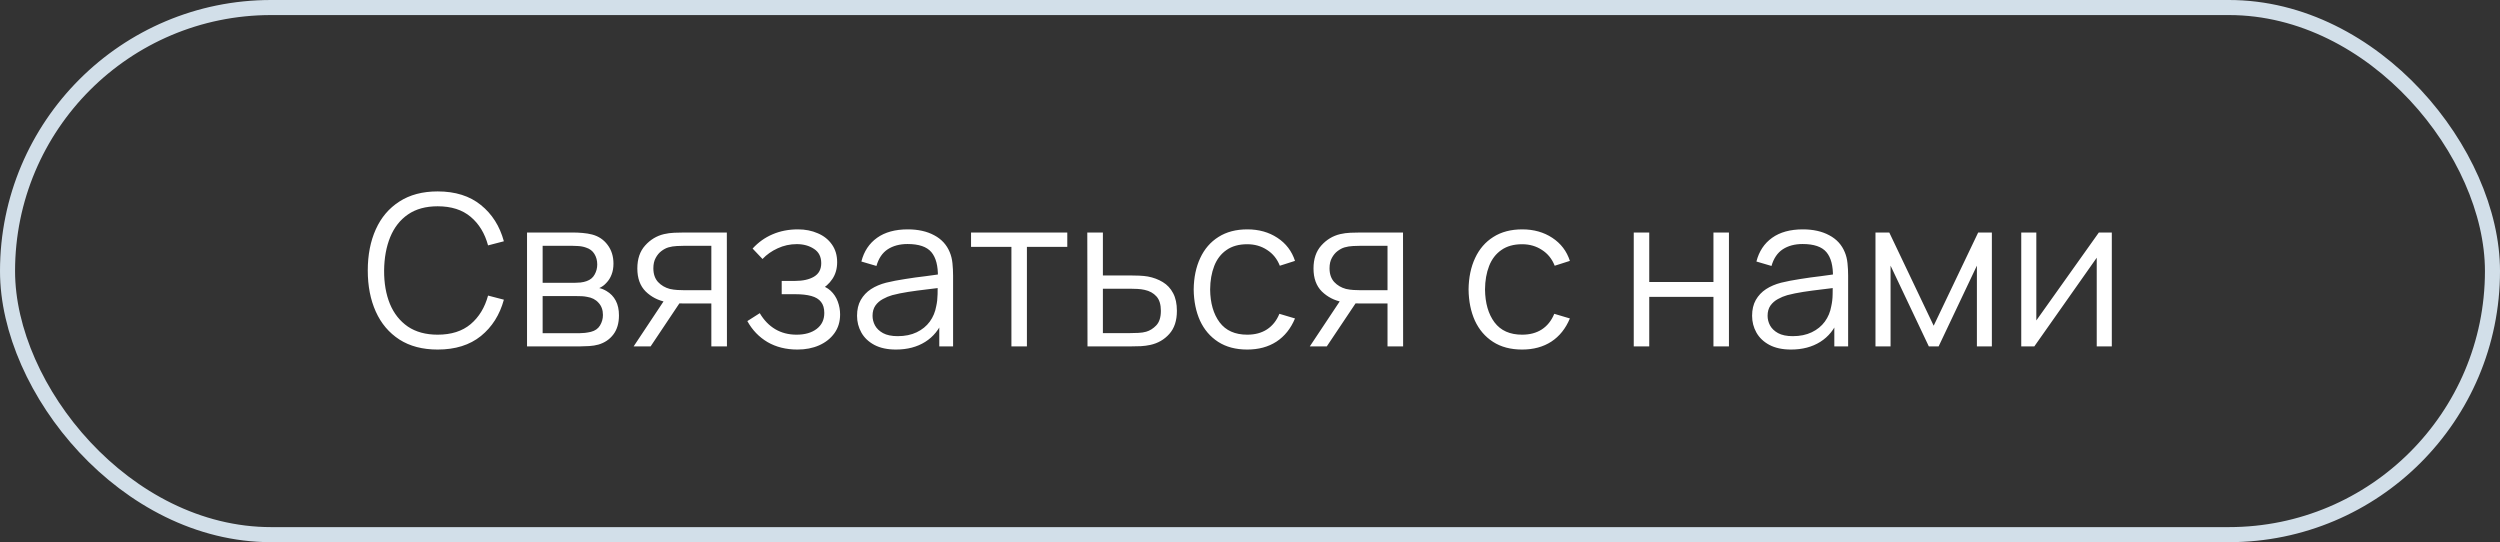 <?xml version="1.0" encoding="UTF-8"?> <svg xmlns="http://www.w3.org/2000/svg" width="166" height="36" viewBox="0 0 166 36" fill="none"><rect x="0" y="0" width="166" height="36" fill="#333333" stroke="none"/><rect x="0.5" y="0.5" width="165" height="35" rx="17.5" stroke="#D2DFE9"></rect><path d="M29.061 23.21C28.058 23.21 27.211 22.988 26.52 22.545C25.829 22.097 25.307 21.479 24.952 20.69C24.597 19.901 24.42 18.991 24.42 17.96C24.42 16.929 24.597 16.019 24.952 15.23C25.307 14.441 25.829 13.825 26.52 13.382C27.211 12.934 28.058 12.71 29.061 12.71C30.232 12.71 31.189 13.011 31.931 13.613C32.673 14.21 33.182 15.013 33.457 16.021L32.407 16.294C32.192 15.496 31.807 14.864 31.252 14.397C30.697 13.93 29.966 13.697 29.061 13.697C28.272 13.697 27.617 13.877 27.094 14.236C26.571 14.595 26.177 15.097 25.911 15.741C25.65 16.38 25.514 17.12 25.505 17.96C25.5 18.8 25.629 19.54 25.89 20.179C26.156 20.818 26.553 21.32 27.08 21.684C27.612 22.043 28.272 22.223 29.061 22.223C29.966 22.223 30.697 21.99 31.252 21.523C31.807 21.052 32.192 20.419 32.407 19.626L33.457 19.899C33.182 20.907 32.673 21.712 31.931 22.314C31.189 22.911 30.232 23.21 29.061 23.21ZM34.995 23V15.44H38.109C38.268 15.44 38.459 15.449 38.684 15.468C38.912 15.487 39.124 15.522 39.321 15.573C39.745 15.685 40.086 15.914 40.343 16.259C40.604 16.604 40.734 17.02 40.734 17.505C40.734 17.776 40.693 18.018 40.608 18.233C40.529 18.443 40.415 18.625 40.266 18.779C40.196 18.858 40.118 18.928 40.035 18.989C39.95 19.045 39.869 19.092 39.789 19.129C39.939 19.157 40.1 19.222 40.273 19.325C40.543 19.484 40.748 19.698 40.889 19.969C41.029 20.235 41.099 20.559 41.099 20.942C41.099 21.46 40.975 21.882 40.727 22.209C40.48 22.536 40.149 22.76 39.733 22.881C39.547 22.932 39.344 22.965 39.124 22.979C38.91 22.993 38.707 23 38.516 23H34.995ZM36.031 22.125H38.467C38.565 22.125 38.688 22.118 38.837 22.104C38.987 22.085 39.12 22.062 39.236 22.034C39.512 21.964 39.712 21.824 39.839 21.614C39.969 21.399 40.035 21.166 40.035 20.914C40.035 20.583 39.937 20.312 39.74 20.102C39.549 19.887 39.292 19.757 38.971 19.71C38.863 19.687 38.751 19.673 38.635 19.668C38.518 19.663 38.413 19.661 38.319 19.661H36.031V22.125ZM36.031 18.779H38.145C38.266 18.779 38.401 18.772 38.55 18.758C38.705 18.739 38.837 18.709 38.95 18.667C39.192 18.583 39.37 18.438 39.481 18.233C39.598 18.028 39.657 17.804 39.657 17.561C39.657 17.295 39.593 17.062 39.468 16.861C39.346 16.66 39.162 16.52 38.914 16.441C38.746 16.38 38.565 16.345 38.368 16.336C38.177 16.327 38.056 16.322 38.005 16.322H36.031V18.779ZM47.233 23V20.151H45.469C45.263 20.151 45.051 20.144 44.832 20.13C44.617 20.111 44.416 20.086 44.23 20.053C43.698 19.95 43.245 19.717 42.872 19.353C42.503 18.984 42.319 18.476 42.319 17.827C42.319 17.192 42.491 16.684 42.837 16.301C43.182 15.914 43.6 15.662 44.09 15.545C44.314 15.494 44.54 15.463 44.769 15.454C45.002 15.445 45.203 15.44 45.371 15.44H48.262L48.269 23H47.233ZM42.074 23L44.181 19.829H45.322L43.201 23H42.074ZM45.413 19.269H47.233V16.322H45.413C45.301 16.322 45.144 16.327 44.944 16.336C44.743 16.345 44.554 16.376 44.377 16.427C44.223 16.474 44.069 16.555 43.915 16.672C43.765 16.784 43.639 16.936 43.537 17.127C43.434 17.314 43.383 17.542 43.383 17.813C43.383 18.191 43.485 18.494 43.691 18.723C43.901 18.947 44.162 19.101 44.475 19.185C44.643 19.222 44.811 19.246 44.979 19.255C45.147 19.264 45.291 19.269 45.413 19.269ZM52.955 23.21C52.194 23.21 51.529 23.044 50.96 22.713C50.395 22.377 49.95 21.913 49.623 21.32L50.449 20.795C50.724 21.262 51.067 21.616 51.478 21.859C51.889 22.102 52.36 22.223 52.892 22.223C53.447 22.223 53.893 22.095 54.229 21.838C54.565 21.581 54.733 21.229 54.733 20.781C54.733 20.473 54.661 20.228 54.516 20.046C54.376 19.864 54.161 19.733 53.872 19.654C53.587 19.575 53.23 19.535 52.801 19.535H51.905V18.653H52.787C53.31 18.653 53.73 18.56 54.047 18.373C54.369 18.182 54.53 17.883 54.53 17.477C54.53 17.048 54.369 16.73 54.047 16.525C53.73 16.315 53.349 16.21 52.906 16.21C52.458 16.21 52.033 16.303 51.632 16.49C51.235 16.672 50.902 16.908 50.631 17.197L49.973 16.504C50.351 16.089 50.792 15.774 51.296 15.559C51.805 15.34 52.367 15.23 52.983 15.23C53.468 15.23 53.907 15.316 54.299 15.489C54.696 15.657 55.008 15.904 55.237 16.231C55.47 16.558 55.587 16.95 55.587 17.407C55.587 17.836 55.482 18.207 55.272 18.52C55.067 18.833 54.775 19.092 54.397 19.297L54.341 18.912C54.668 18.973 54.938 19.103 55.153 19.304C55.368 19.505 55.526 19.745 55.629 20.025C55.732 20.305 55.783 20.59 55.783 20.879C55.783 21.36 55.657 21.775 55.405 22.125C55.158 22.47 54.819 22.739 54.39 22.93C53.965 23.117 53.487 23.21 52.955 23.21ZM59.491 23.21C58.921 23.21 58.443 23.107 58.056 22.902C57.673 22.697 57.386 22.424 57.195 22.083C57.003 21.742 56.908 21.371 56.908 20.97C56.908 20.559 56.989 20.209 57.153 19.92C57.321 19.626 57.547 19.386 57.832 19.199C58.121 19.012 58.455 18.87 58.833 18.772C59.215 18.679 59.638 18.597 60.1 18.527C60.566 18.452 61.021 18.389 61.465 18.338C61.913 18.282 62.305 18.228 62.641 18.177L62.277 18.401C62.291 17.654 62.146 17.101 61.843 16.742C61.539 16.383 61.012 16.203 60.261 16.203C59.743 16.203 59.304 16.32 58.945 16.553C58.59 16.786 58.34 17.155 58.196 17.659L57.195 17.365C57.367 16.688 57.715 16.163 58.238 15.79C58.76 15.417 59.439 15.23 60.275 15.23C60.965 15.23 61.551 15.361 62.032 15.622C62.517 15.879 62.86 16.252 63.061 16.742C63.154 16.961 63.215 17.206 63.243 17.477C63.271 17.748 63.285 18.023 63.285 18.303V23H62.368V21.103L62.634 21.215C62.377 21.864 61.978 22.358 61.437 22.699C60.895 23.04 60.247 23.21 59.491 23.21ZM59.61 22.321C60.09 22.321 60.51 22.235 60.87 22.062C61.229 21.889 61.518 21.654 61.738 21.355C61.957 21.052 62.099 20.711 62.165 20.333C62.221 20.09 62.251 19.824 62.256 19.535C62.26 19.241 62.263 19.022 62.263 18.877L62.655 19.08C62.305 19.127 61.924 19.173 61.514 19.22C61.108 19.267 60.706 19.32 60.31 19.381C59.918 19.442 59.563 19.514 59.246 19.598C59.031 19.659 58.823 19.745 58.623 19.857C58.422 19.964 58.256 20.109 58.126 20.291C58 20.473 57.937 20.699 57.937 20.97C57.937 21.189 57.99 21.402 58.098 21.607C58.21 21.812 58.387 21.983 58.63 22.118C58.877 22.253 59.204 22.321 59.61 22.321ZM67.158 23V16.392H64.477V15.44H70.868V16.392H68.187V23H67.158ZM72.21 23L72.196 15.44H73.232V18.289H75.003C75.222 18.289 75.437 18.294 75.647 18.303C75.861 18.312 76.05 18.331 76.214 18.359C76.587 18.429 76.918 18.553 77.208 18.73C77.502 18.907 77.73 19.152 77.894 19.465C78.062 19.778 78.146 20.17 78.146 20.641C78.146 21.29 77.978 21.801 77.642 22.174C77.31 22.547 76.89 22.79 76.382 22.902C76.19 22.944 75.983 22.972 75.759 22.986C75.535 22.995 75.313 23 75.094 23H72.21ZM73.232 22.118H75.052C75.21 22.118 75.388 22.113 75.584 22.104C75.78 22.095 75.952 22.069 76.102 22.027C76.349 21.957 76.573 21.817 76.774 21.607C76.979 21.392 77.082 21.07 77.082 20.641C77.082 20.216 76.984 19.897 76.788 19.682C76.592 19.463 76.33 19.318 76.004 19.248C75.859 19.215 75.703 19.194 75.535 19.185C75.367 19.176 75.206 19.171 75.052 19.171H73.232V22.118ZM82.817 23.21C82.056 23.21 81.412 23.04 80.885 22.699C80.358 22.358 79.957 21.889 79.681 21.292C79.41 20.69 79.27 19.999 79.261 19.22C79.27 18.427 79.415 17.731 79.695 17.134C79.975 16.532 80.379 16.065 80.906 15.734C81.433 15.398 82.073 15.23 82.824 15.23C83.59 15.23 84.254 15.417 84.819 15.79C85.388 16.163 85.778 16.674 85.988 17.323L84.98 17.645C84.803 17.192 84.52 16.842 84.133 16.595C83.751 16.343 83.312 16.217 82.817 16.217C82.262 16.217 81.802 16.345 81.438 16.602C81.074 16.854 80.803 17.206 80.626 17.659C80.449 18.112 80.358 18.632 80.353 19.22C80.362 20.125 80.573 20.853 80.983 21.404C81.394 21.95 82.005 22.223 82.817 22.223C83.331 22.223 83.767 22.106 84.126 21.873C84.49 21.635 84.766 21.29 84.952 20.837L85.988 21.145C85.708 21.817 85.297 22.33 84.756 22.685C84.215 23.035 83.569 23.21 82.817 23.21ZM92.131 23V20.151H90.367C90.162 20.151 89.949 20.144 89.73 20.13C89.515 20.111 89.315 20.086 89.128 20.053C88.596 19.95 88.143 19.717 87.77 19.353C87.401 18.984 87.217 18.476 87.217 17.827C87.217 17.192 87.39 16.684 87.735 16.301C88.08 15.914 88.498 15.662 88.988 15.545C89.212 15.494 89.438 15.463 89.667 15.454C89.9 15.445 90.101 15.44 90.269 15.44H93.16L93.167 23H92.131ZM86.972 23L89.079 19.829H90.22L88.099 23H86.972ZM90.311 19.269H92.131V16.322H90.311C90.199 16.322 90.043 16.327 89.842 16.336C89.641 16.345 89.452 16.376 89.275 16.427C89.121 16.474 88.967 16.555 88.813 16.672C88.664 16.784 88.538 16.936 88.435 17.127C88.332 17.314 88.281 17.542 88.281 17.813C88.281 18.191 88.384 18.494 88.589 18.723C88.799 18.947 89.06 19.101 89.373 19.185C89.541 19.222 89.709 19.246 89.877 19.255C90.045 19.264 90.19 19.269 90.311 19.269ZM101.069 23.21C100.308 23.21 99.665 23.04 99.137 22.699C98.61 22.358 98.209 21.889 97.933 21.292C97.662 20.69 97.522 19.999 97.513 19.22C97.522 18.427 97.667 17.731 97.947 17.134C98.227 16.532 98.631 16.065 99.158 15.734C99.686 15.398 100.325 15.23 101.076 15.23C101.841 15.23 102.506 15.417 103.071 15.79C103.64 16.163 104.03 16.674 104.24 17.323L103.232 17.645C103.055 17.192 102.772 16.842 102.385 16.595C102.002 16.343 101.564 16.217 101.069 16.217C100.514 16.217 100.054 16.345 99.69 16.602C99.326 16.854 99.055 17.206 98.878 17.659C98.701 18.112 98.61 18.632 98.605 19.22C98.615 20.125 98.825 20.853 99.235 21.404C99.646 21.95 100.257 22.223 101.069 22.223C101.582 22.223 102.019 22.106 102.378 21.873C102.742 21.635 103.017 21.29 103.204 20.837L104.24 21.145C103.96 21.817 103.549 22.33 103.008 22.685C102.467 23.035 101.82 23.21 101.069 23.21ZM108.481 23V15.44H109.51V18.723H113.773V15.44H114.802V23H113.773V19.71H109.51V23H108.481ZM118.922 23.21C118.353 23.21 117.875 23.107 117.487 22.902C117.105 22.697 116.818 22.424 116.626 22.083C116.435 21.742 116.339 21.371 116.339 20.97C116.339 20.559 116.421 20.209 116.584 19.92C116.752 19.626 116.979 19.386 117.263 19.199C117.553 19.012 117.886 18.87 118.264 18.772C118.647 18.679 119.069 18.597 119.531 18.527C119.998 18.452 120.453 18.389 120.896 18.338C121.344 18.282 121.736 18.228 122.072 18.177L121.708 18.401C121.722 17.654 121.578 17.101 121.274 16.742C120.971 16.383 120.444 16.203 119.692 16.203C119.174 16.203 118.736 16.32 118.376 16.553C118.022 16.786 117.772 17.155 117.627 17.659L116.626 17.365C116.799 16.688 117.147 16.163 117.669 15.79C118.192 15.417 118.871 15.23 119.706 15.23C120.397 15.23 120.983 15.361 121.463 15.622C121.949 15.879 122.292 16.252 122.492 16.742C122.586 16.961 122.646 17.206 122.674 17.477C122.702 17.748 122.716 18.023 122.716 18.303V23H121.799V21.103L122.065 21.215C121.809 21.864 121.41 22.358 120.868 22.699C120.327 23.04 119.678 23.21 118.922 23.21ZM119.041 22.321C119.522 22.321 119.942 22.235 120.301 22.062C120.661 21.889 120.95 21.654 121.169 21.355C121.389 21.052 121.531 20.711 121.596 20.333C121.652 20.09 121.683 19.824 121.687 19.535C121.692 19.241 121.694 19.022 121.694 18.877L122.086 19.08C121.736 19.127 121.356 19.173 120.945 19.22C120.539 19.267 120.138 19.32 119.741 19.381C119.349 19.442 118.995 19.514 118.677 19.598C118.463 19.659 118.255 19.745 118.054 19.857C117.854 19.964 117.688 20.109 117.557 20.291C117.431 20.473 117.368 20.699 117.368 20.97C117.368 21.189 117.422 21.402 117.529 21.607C117.641 21.812 117.819 21.983 118.061 22.118C118.309 22.253 118.635 22.321 119.041 22.321ZM124.532 23V15.44H125.449L128.396 21.628L131.35 15.44H132.26V23H131.266V17.638L128.725 23H128.074L125.533 17.638V23H124.532ZM140.224 15.44V23H139.223V17.113L135.079 23H134.211V15.44H135.212V21.278L139.363 15.44H140.224Z" fill="white"></path></svg> 